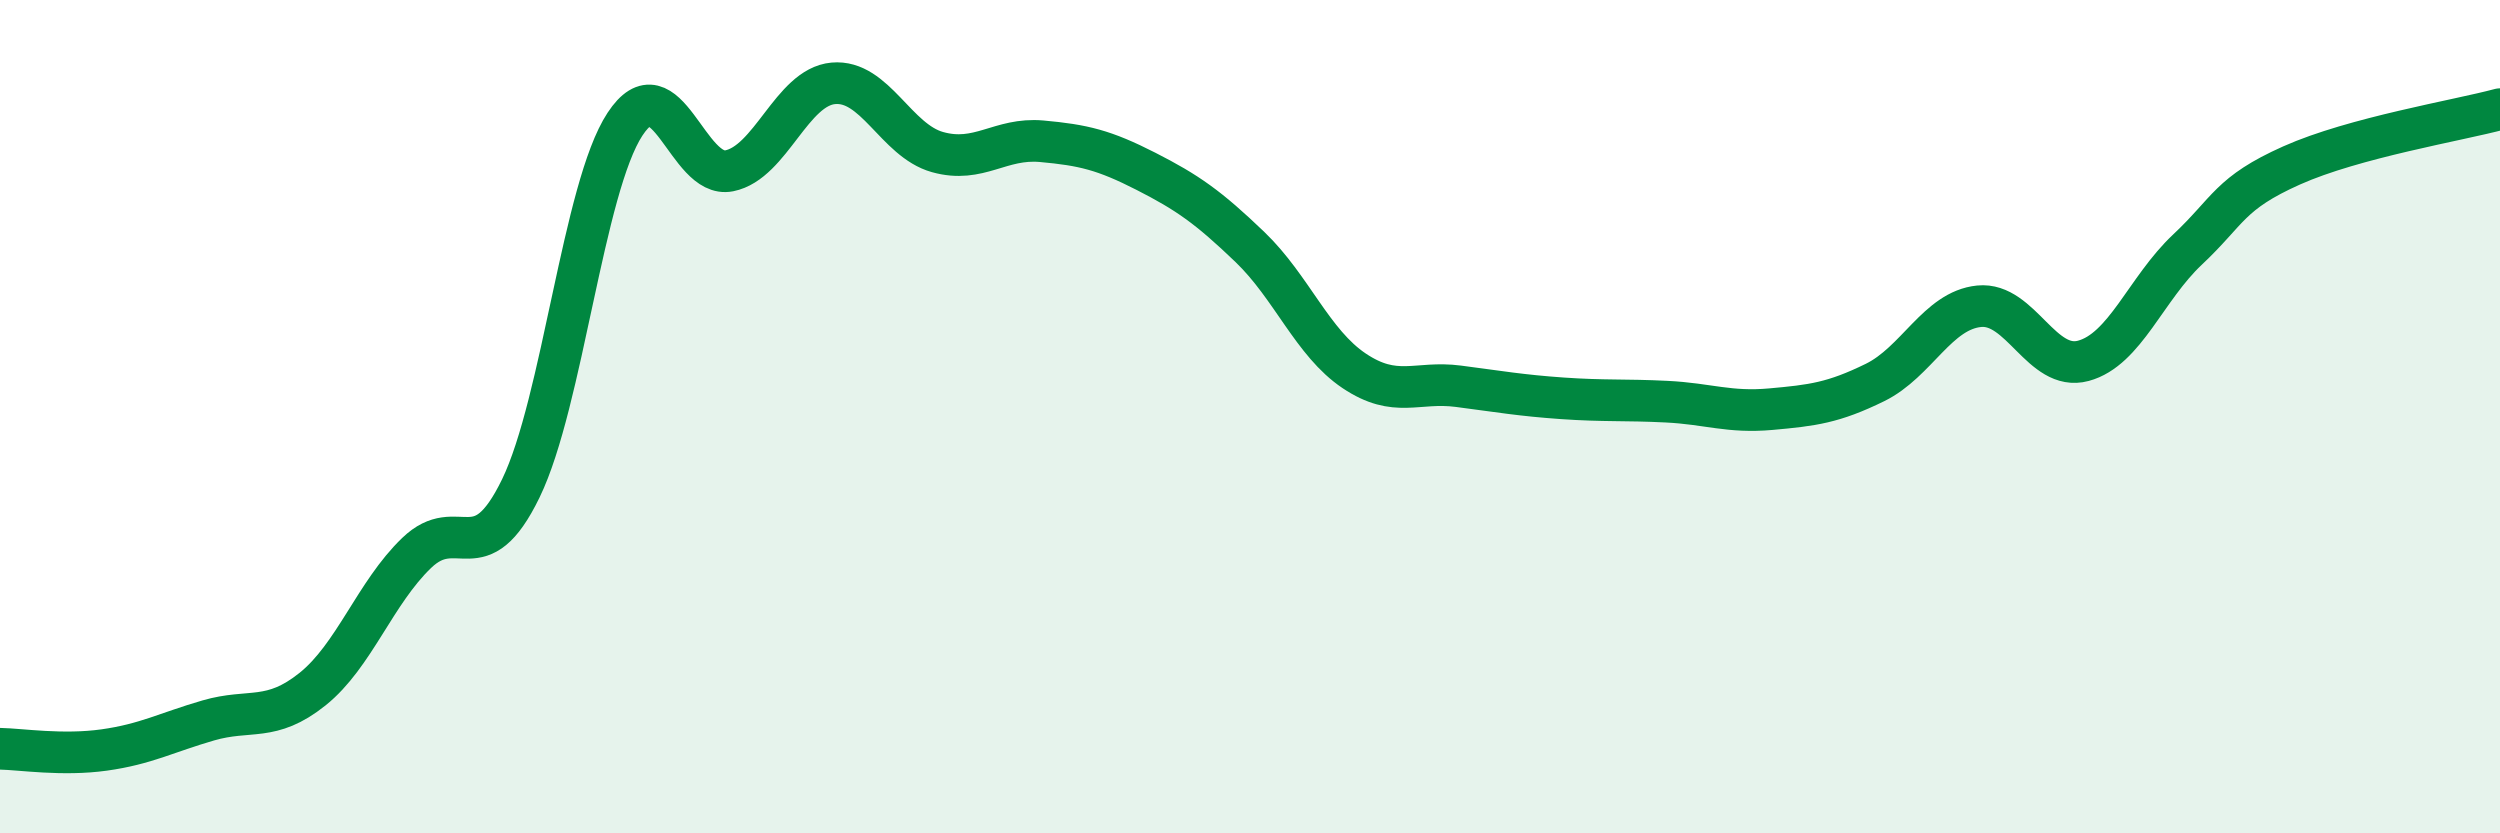 
    <svg width="60" height="20" viewBox="0 0 60 20" xmlns="http://www.w3.org/2000/svg">
      <path
        d="M 0,17.97 C 0.5,17.98 1.5,18.14 2.5,18 C 3.5,17.86 4,17.58 5,17.29 C 6,17 6.5,17.34 7.5,16.54 C 8.5,15.74 9,14.23 10,13.27 C 11,12.31 11.5,13.78 12.5,11.72 C 13.5,9.66 14,4.5 15,2.98 C 16,1.46 16.5,4.3 17.5,4.1 C 18.5,3.9 19,2.09 20,2 C 21,1.91 21.5,3.37 22.5,3.65 C 23.5,3.93 24,3.3 25,3.39 C 26,3.48 26.5,3.6 27.5,4.11 C 28.5,4.62 29,4.97 30,5.93 C 31,6.89 31.5,8.23 32.5,8.9 C 33.5,9.57 34,9.14 35,9.27 C 36,9.4 36.5,9.49 37.5,9.56 C 38.5,9.63 39,9.59 40,9.64 C 41,9.69 41.5,9.91 42.5,9.82 C 43.5,9.73 44,9.67 45,9.18 C 46,8.69 46.5,7.45 47.5,7.35 C 48.5,7.25 49,8.93 50,8.66 C 51,8.39 51.5,6.93 52.5,5.99 C 53.5,5.05 53.5,4.64 55,3.97 C 56.5,3.3 59,2.89 60,2.62L60 20L0 20Z"
        fill="#008740"
        opacity="0.1"
        stroke-linecap="round"
        stroke-linejoin="round"
      />
      <path
        d="M 0,17.97 C 0.5,17.98 1.5,18.14 2.5,18 C 3.5,17.86 4,17.58 5,17.29 C 6,17 6.5,17.34 7.5,16.54 C 8.5,15.74 9,14.23 10,13.27 C 11,12.31 11.5,13.78 12.5,11.72 C 13.5,9.66 14,4.5 15,2.98 C 16,1.46 16.5,4.3 17.5,4.1 C 18.5,3.9 19,2.09 20,2 C 21,1.91 21.5,3.37 22.5,3.65 C 23.5,3.93 24,3.3 25,3.39 C 26,3.48 26.5,3.6 27.5,4.11 C 28.5,4.62 29,4.97 30,5.93 C 31,6.89 31.5,8.23 32.5,8.9 C 33.5,9.57 34,9.14 35,9.27 C 36,9.4 36.5,9.49 37.5,9.56 C 38.5,9.63 39,9.59 40,9.64 C 41,9.69 41.5,9.91 42.5,9.82 C 43.5,9.73 44,9.67 45,9.18 C 46,8.69 46.5,7.45 47.5,7.35 C 48.5,7.25 49,8.93 50,8.66 C 51,8.39 51.5,6.93 52.5,5.99 C 53.5,5.05 53.5,4.64 55,3.97 C 56.5,3.3 59,2.89 60,2.62"
        stroke="#008740"
        stroke-width="1"
        fill="none"
        stroke-linecap="round"
        stroke-linejoin="round"
      />
    </svg>
  